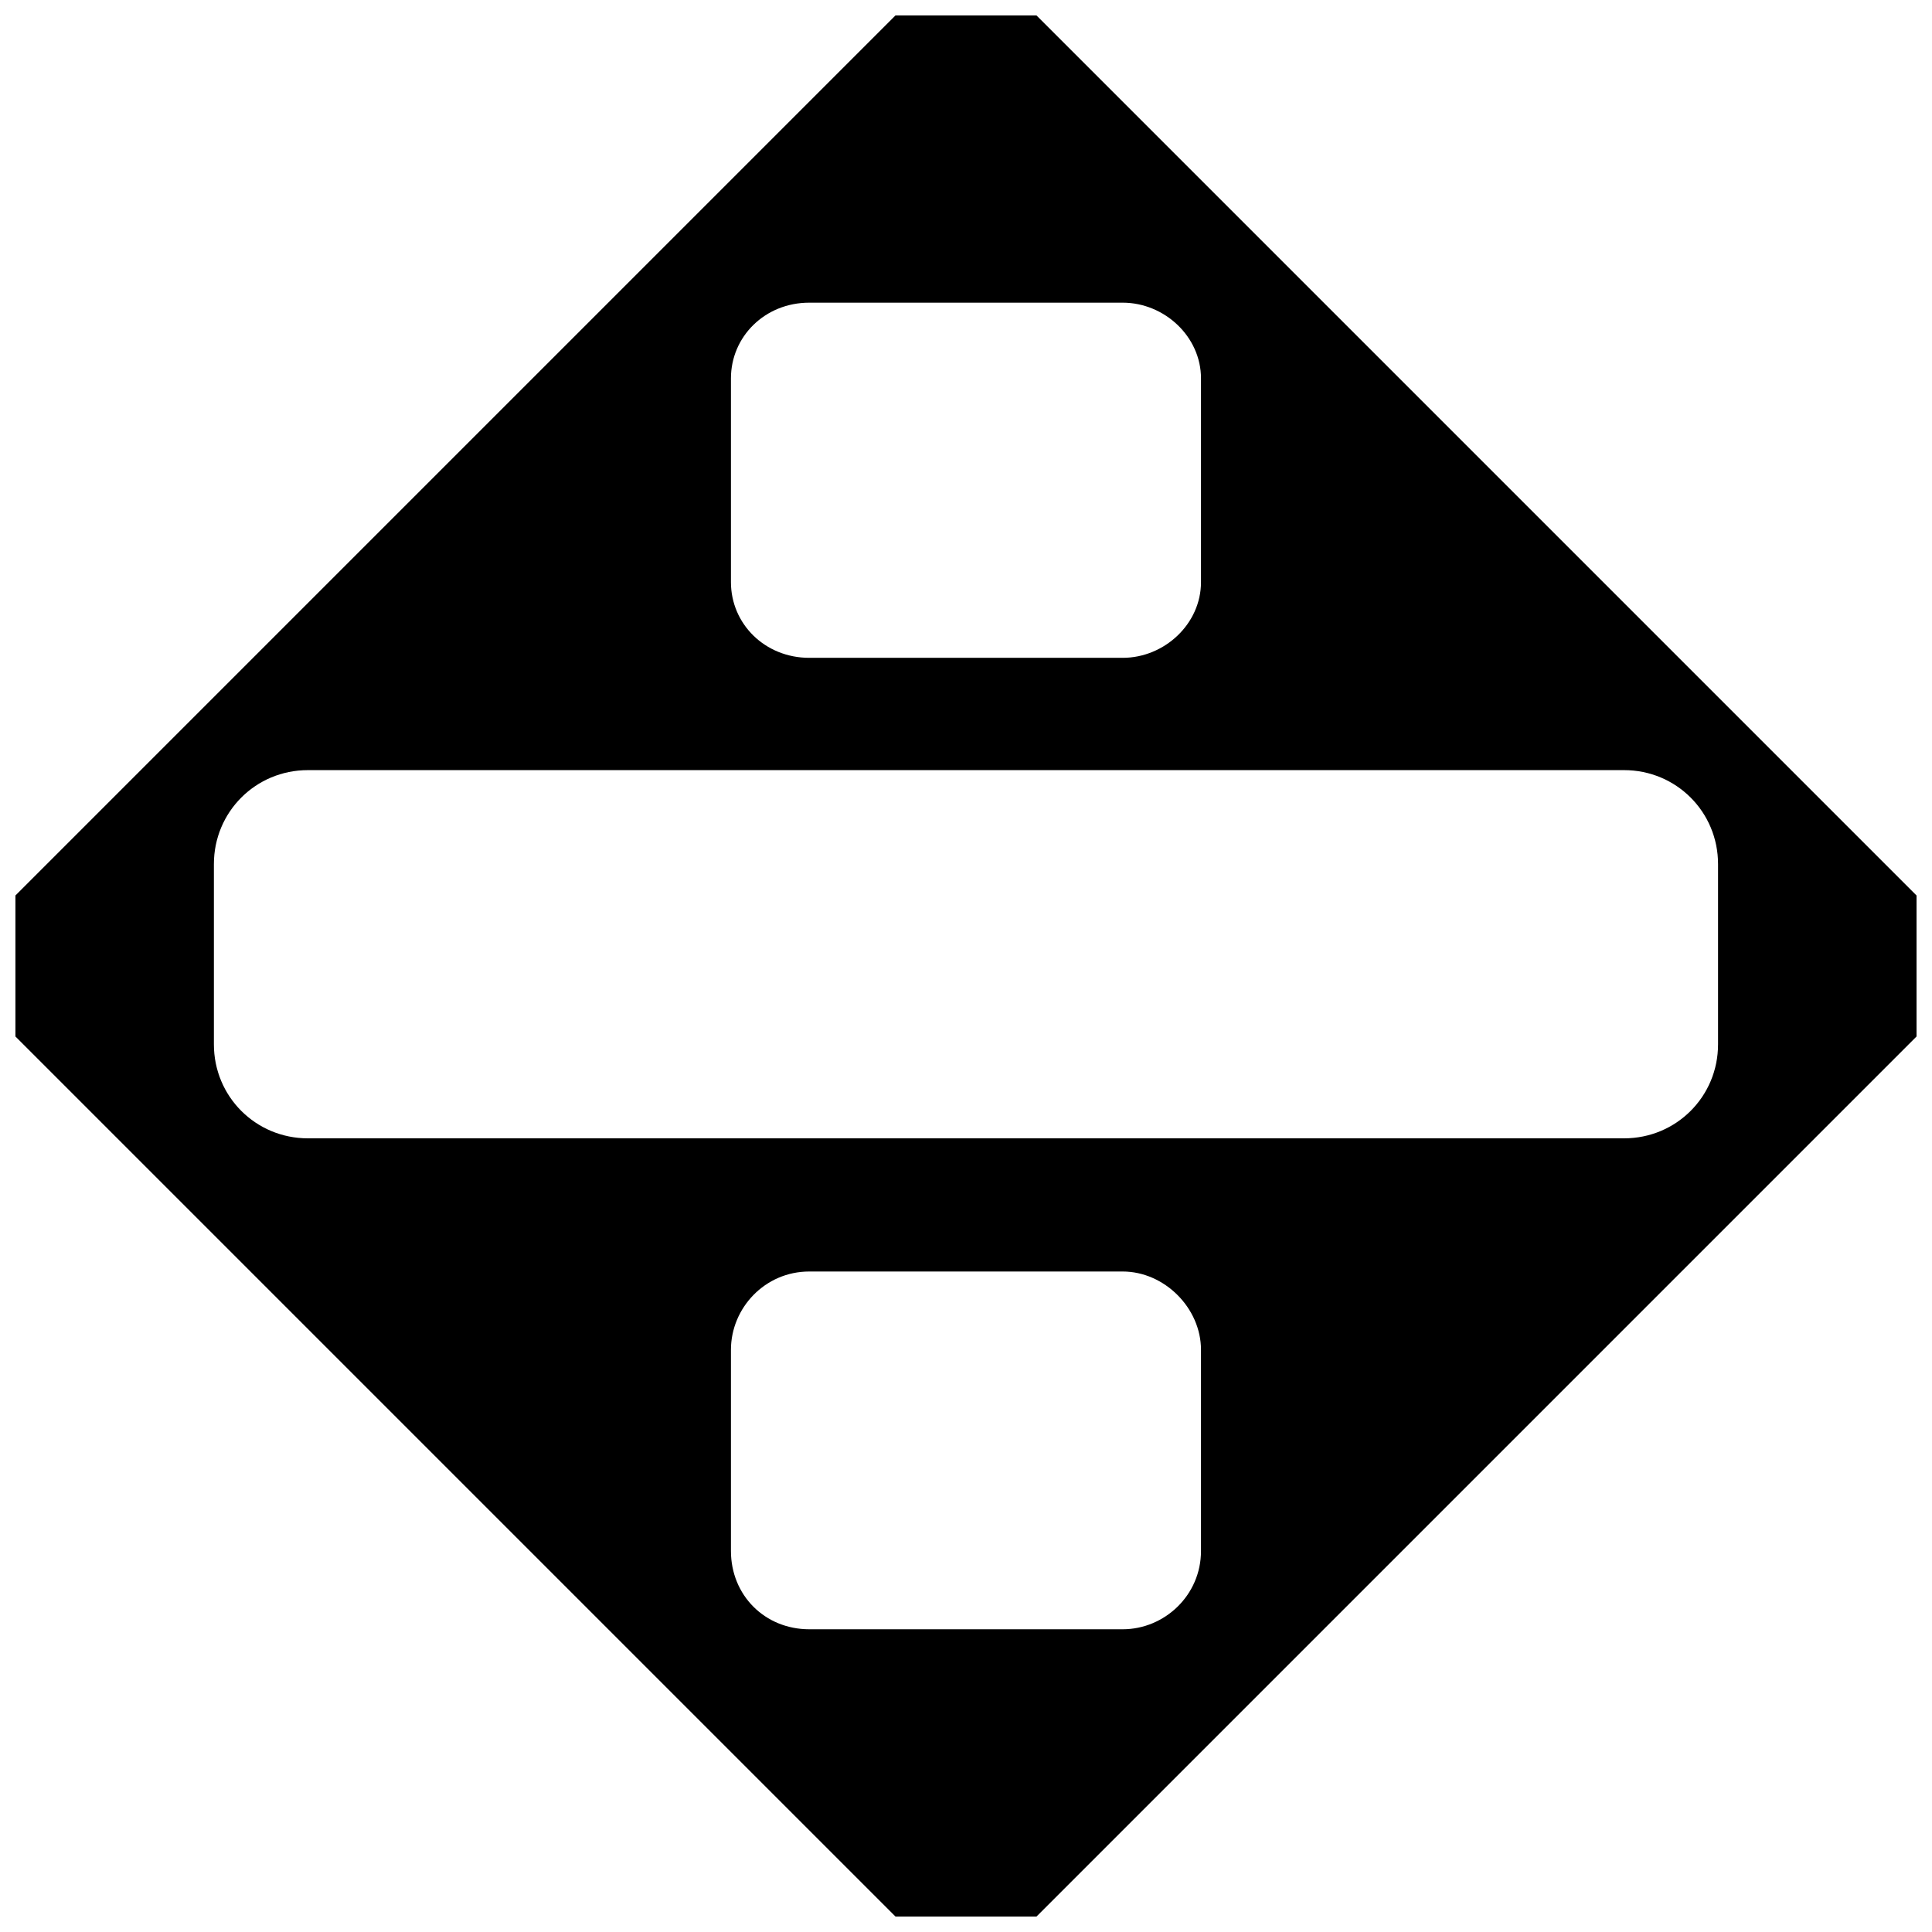 <?xml version="1.0" encoding="UTF-8"?>
<!-- Uploaded to: ICON Repo, www.svgrepo.com, Generator: ICON Repo Mixer Tools -->
<svg width="800px" height="800px" version="1.1" viewBox="144 144 512 512" xmlns="http://www.w3.org/2000/svg">
 <defs>
  <clipPath id="a">
   <path d="m148.09 148.09h503.81v503.81h-503.81z"/>
  </clipPath>
 </defs>
 <g clip-path="url(#a)">
  <path d="m148.09 381.31 233.22-233.22h37.371l233.22 233.22v37.371l-233.22 233.22h-37.371l-233.22-233.22zm77.508-33.219h348.79c13.84 0 24.914 11.074 24.914 24.914v47.75c0 13.84-11.074 24.914-24.914 24.914h-348.79c-13.84 0-24.914-11.074-24.914-24.914v-47.75c0-13.84 11.074-24.914 24.914-24.914zm132.87 132.87h83.047c11.074 0 20.762 9.688 20.762 20.762v53.289c0 11.766-9.688 20.762-20.762 20.762h-83.047c-11.766 0-20.762-8.996-20.762-20.762v-53.289c0-11.074 8.996-20.762 20.762-20.762zm0-256.75h83.047c11.074 0 20.762 8.996 20.762 20.07v53.98c0 11.074-9.688 20.07-20.762 20.07h-83.047c-11.766 0-20.762-8.996-20.762-20.07v-53.98c0-11.074 8.996-20.07 20.762-20.07z" fill-rule="evenodd"/>
 </g>
</svg>